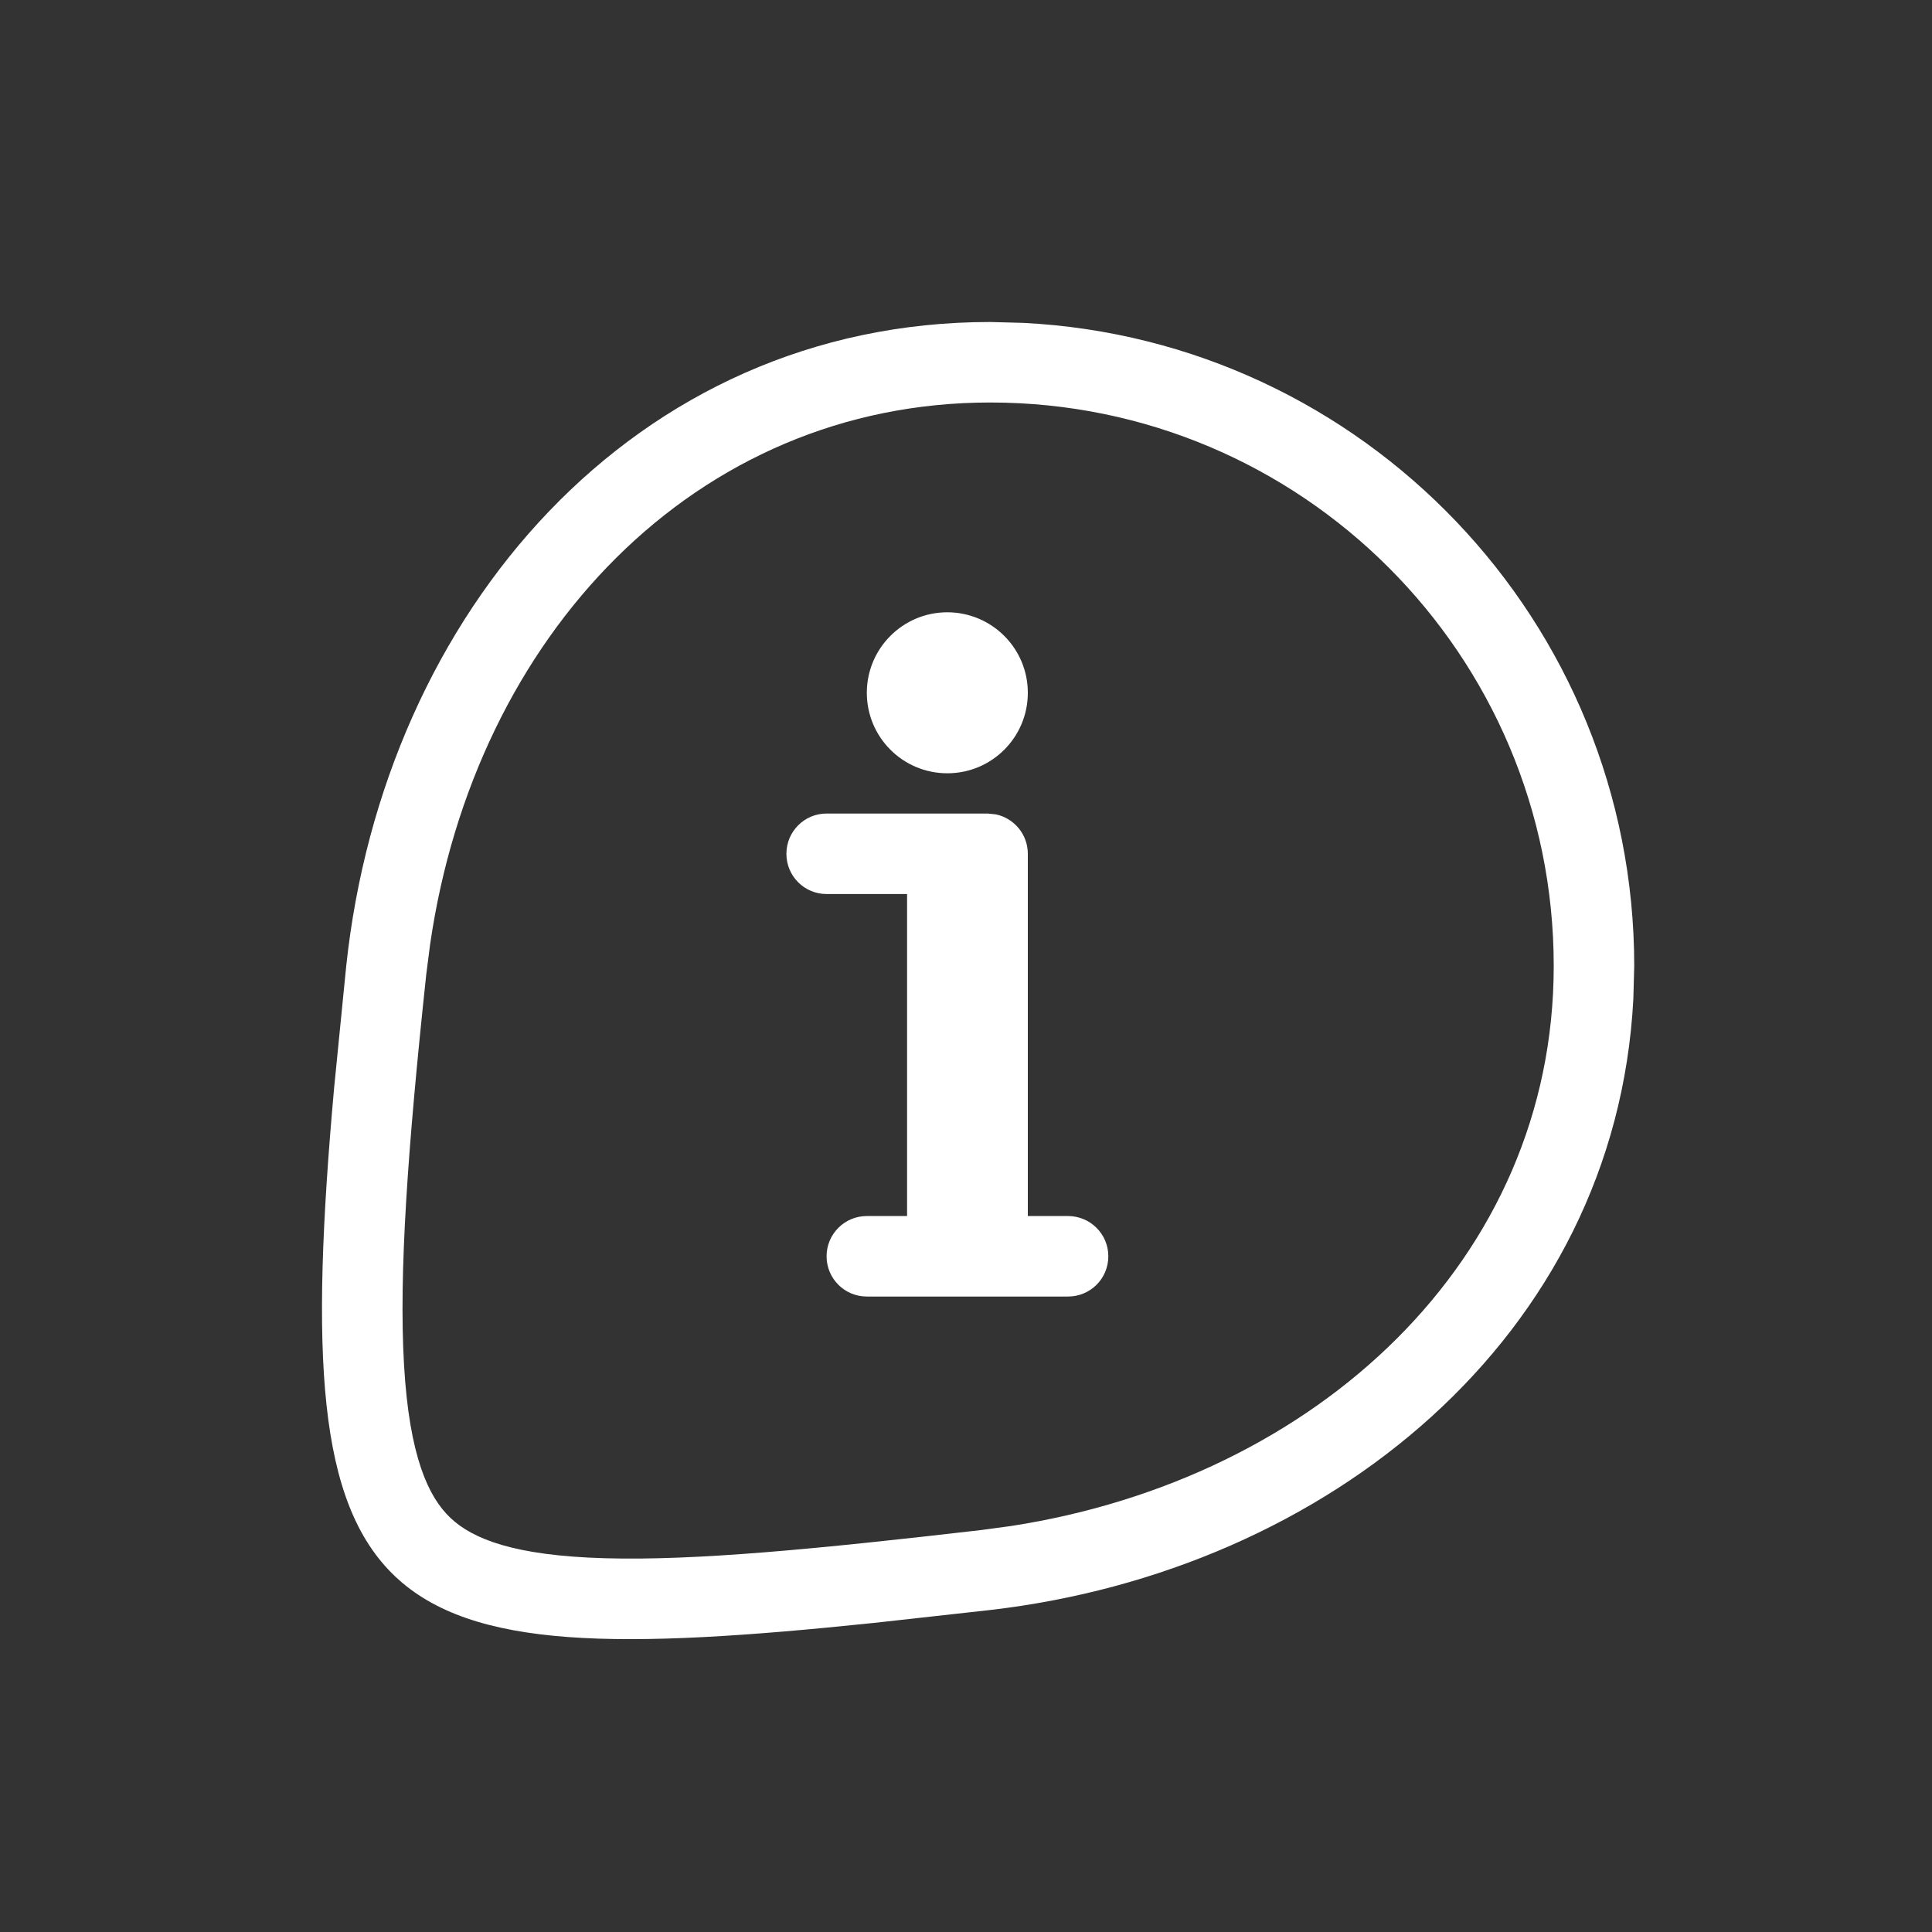 <svg width="24" height="24" viewBox="0 0 24 24" fill="none" xmlns="http://www.w3.org/2000/svg">
<rect x="0" y="0" width="24" height="24" fill="#333333" stroke="none"/>
<path d="M12.713 4.011C16.939 4.225 20.301 7.72 20.301 12L20.29 12.41C20.07 16.608 16.489 19.515 12.301 20L10.86 20.16C4.526 20.82 3.554 20.168 4.15 13.519L4.301 12C4.768 7.607 7.883 4 12.301 4L12.713 4.011ZM12.301 5C8.641 5 5.9 7.893 5.343 11.731L5.295 12.105C5.065 14.262 4.953 15.821 5.019 16.955C5.085 18.101 5.326 18.601 5.595 18.855C5.868 19.115 6.384 19.326 7.517 19.357C8.635 19.389 10.139 19.244 12.187 19.007L12.557 18.957C16.354 18.372 19.3 15.65 19.301 12C19.301 8.134 16.167 5 12.301 5ZM12.369 10.116C12.597 10.163 12.768 10.365 12.768 10.606V15.106H13.268C13.545 15.107 13.768 15.33 13.768 15.606C13.768 15.883 13.545 16.106 13.268 16.106H10.768C10.492 16.106 10.268 15.883 10.268 15.606C10.268 15.33 10.492 15.106 10.768 15.106H11.268V11.106H10.268C9.992 11.106 9.769 10.883 9.769 10.606C9.769 10.33 9.992 10.106 10.268 10.106H12.268L12.369 10.116ZM11.768 7.606C12.321 7.607 12.768 8.054 12.768 8.606C12.768 9.159 12.321 9.606 11.768 9.606C11.216 9.606 10.768 9.159 10.768 8.606C10.768 8.054 11.216 7.606 11.768 7.606Z" fill="white"/>
</svg>
